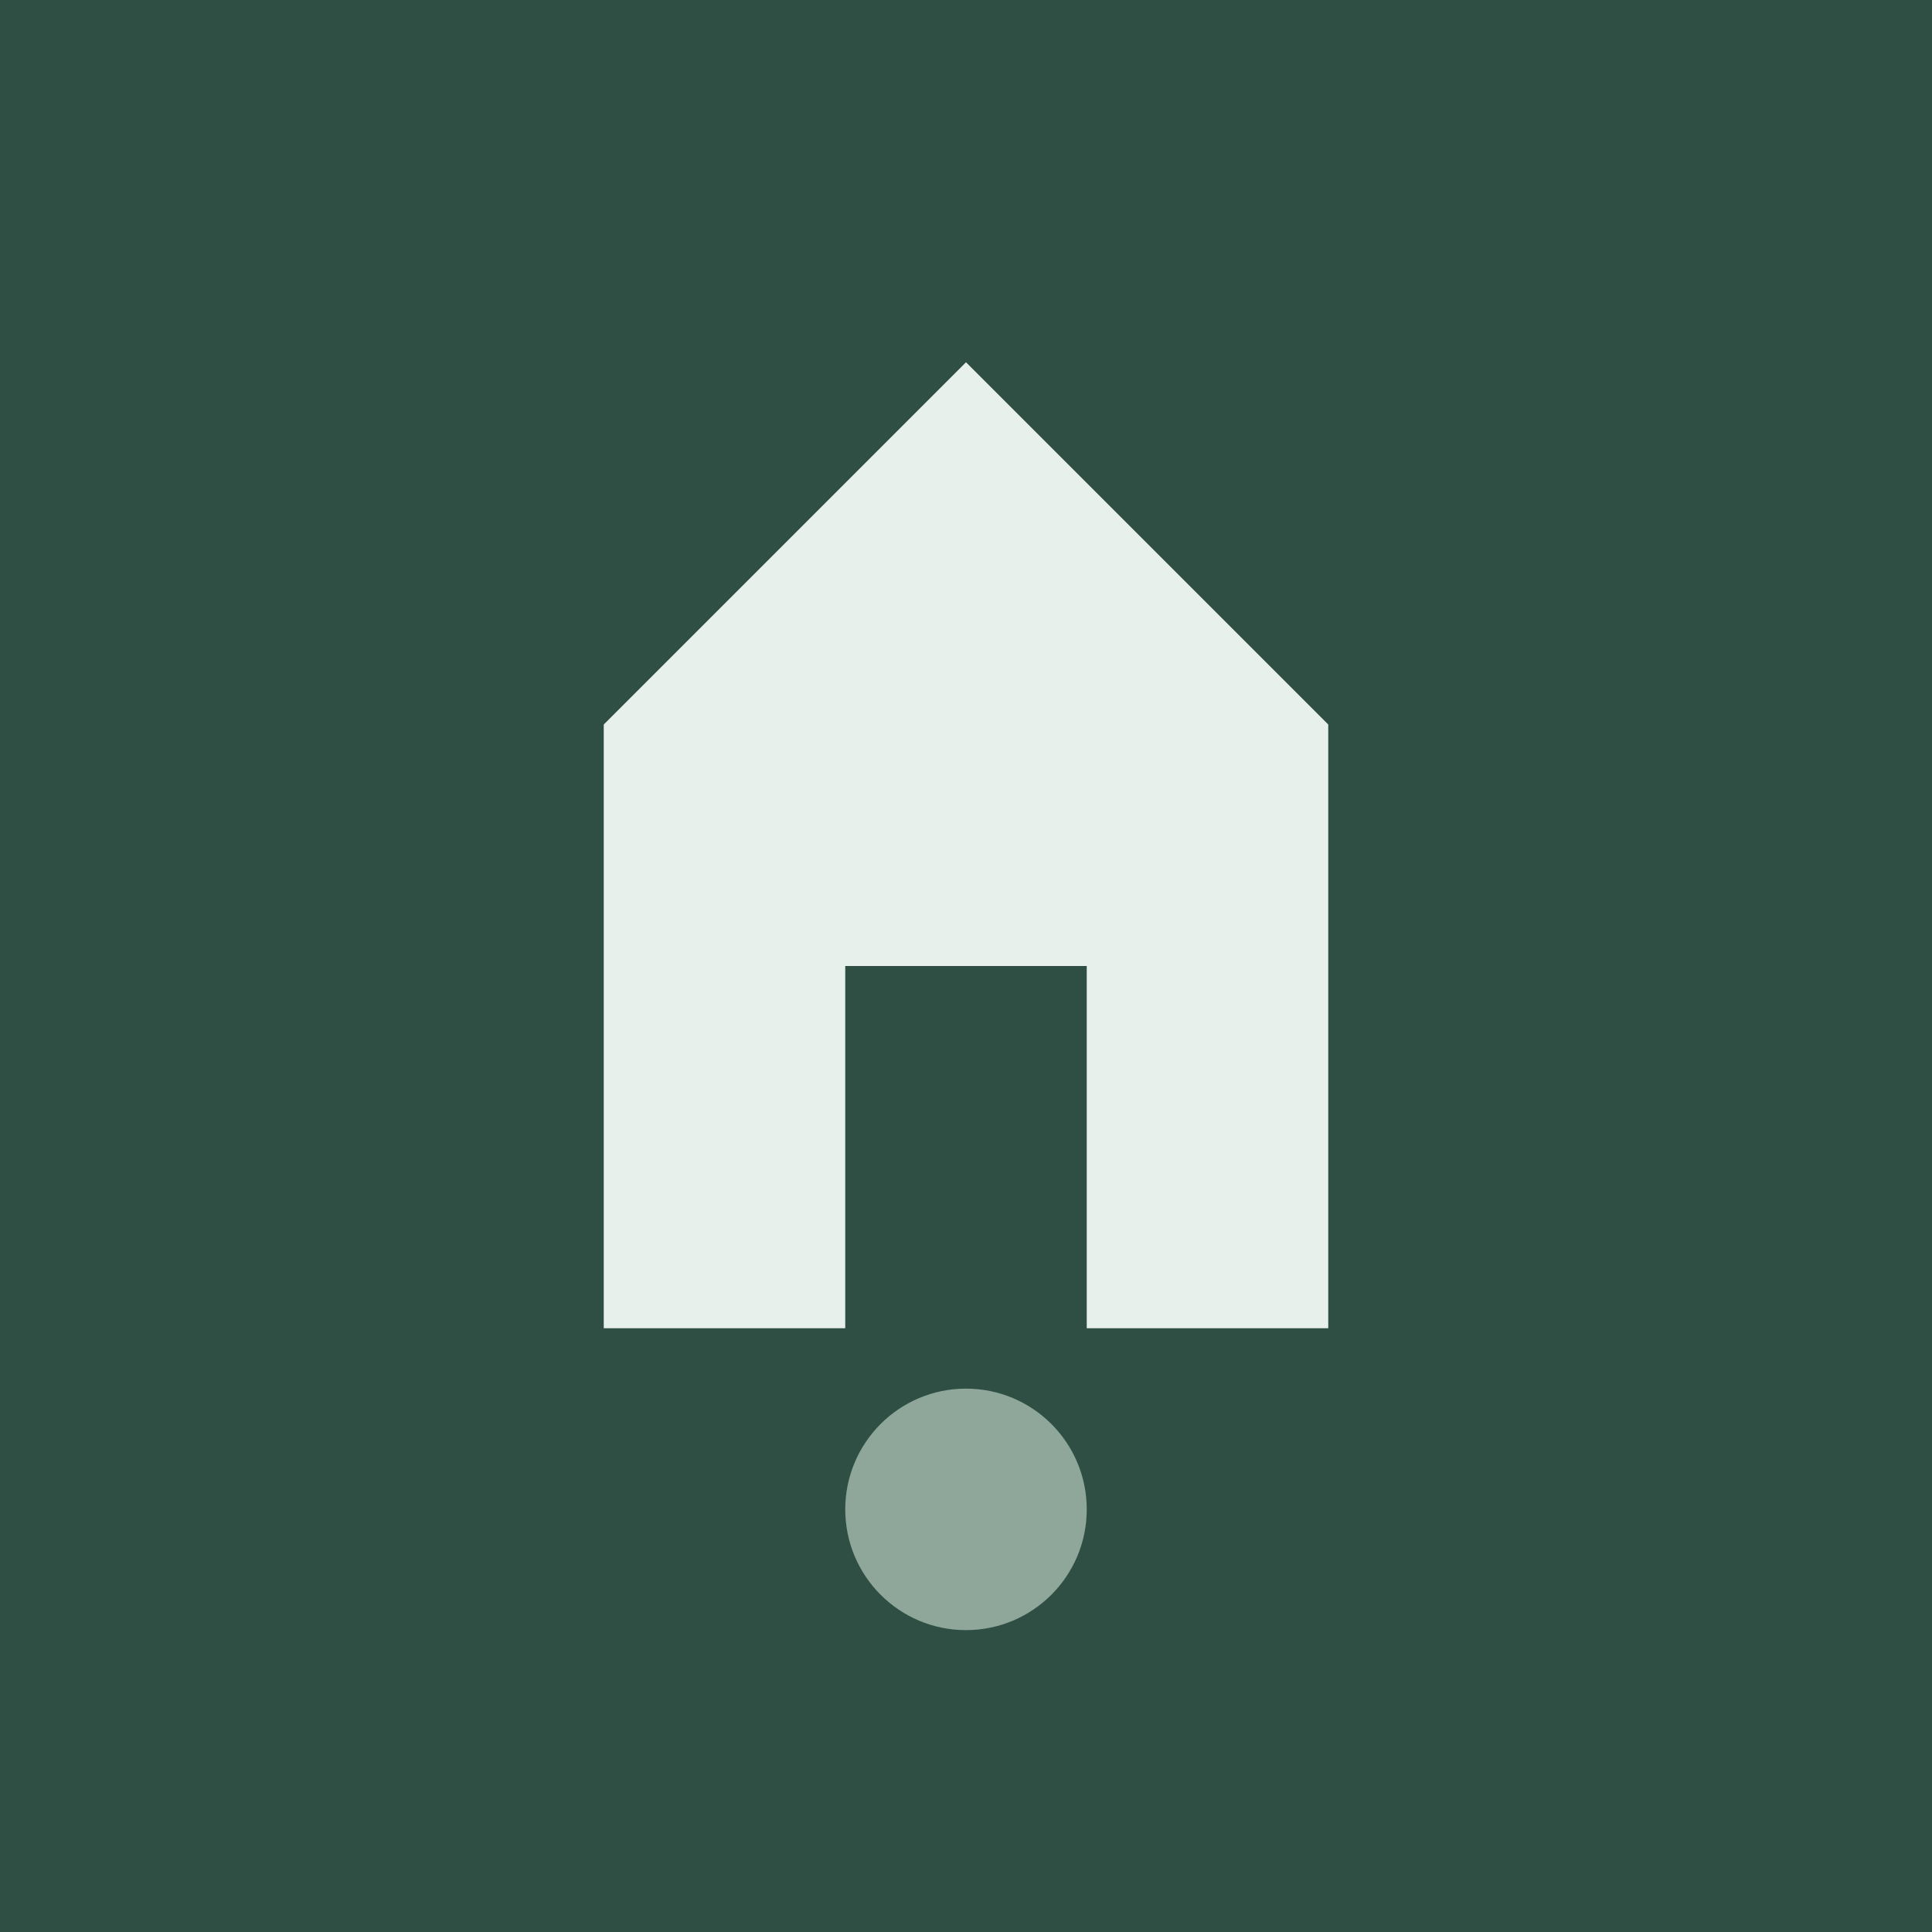 <svg xmlns="http://www.w3.org/2000/svg" viewBox="0 0 64 64">
  <rect width="64" height="64" fill="#2f4f44"/>
  <path d="M32 12 L20 24 L20 44 L28 44 L28 32 L36 32 L36 44 L44 44 L44 24 Z" fill="#e8f0ec"/>
  <circle cx="32" cy="50" r="4" fill="#8fa69a"/>
</svg>

